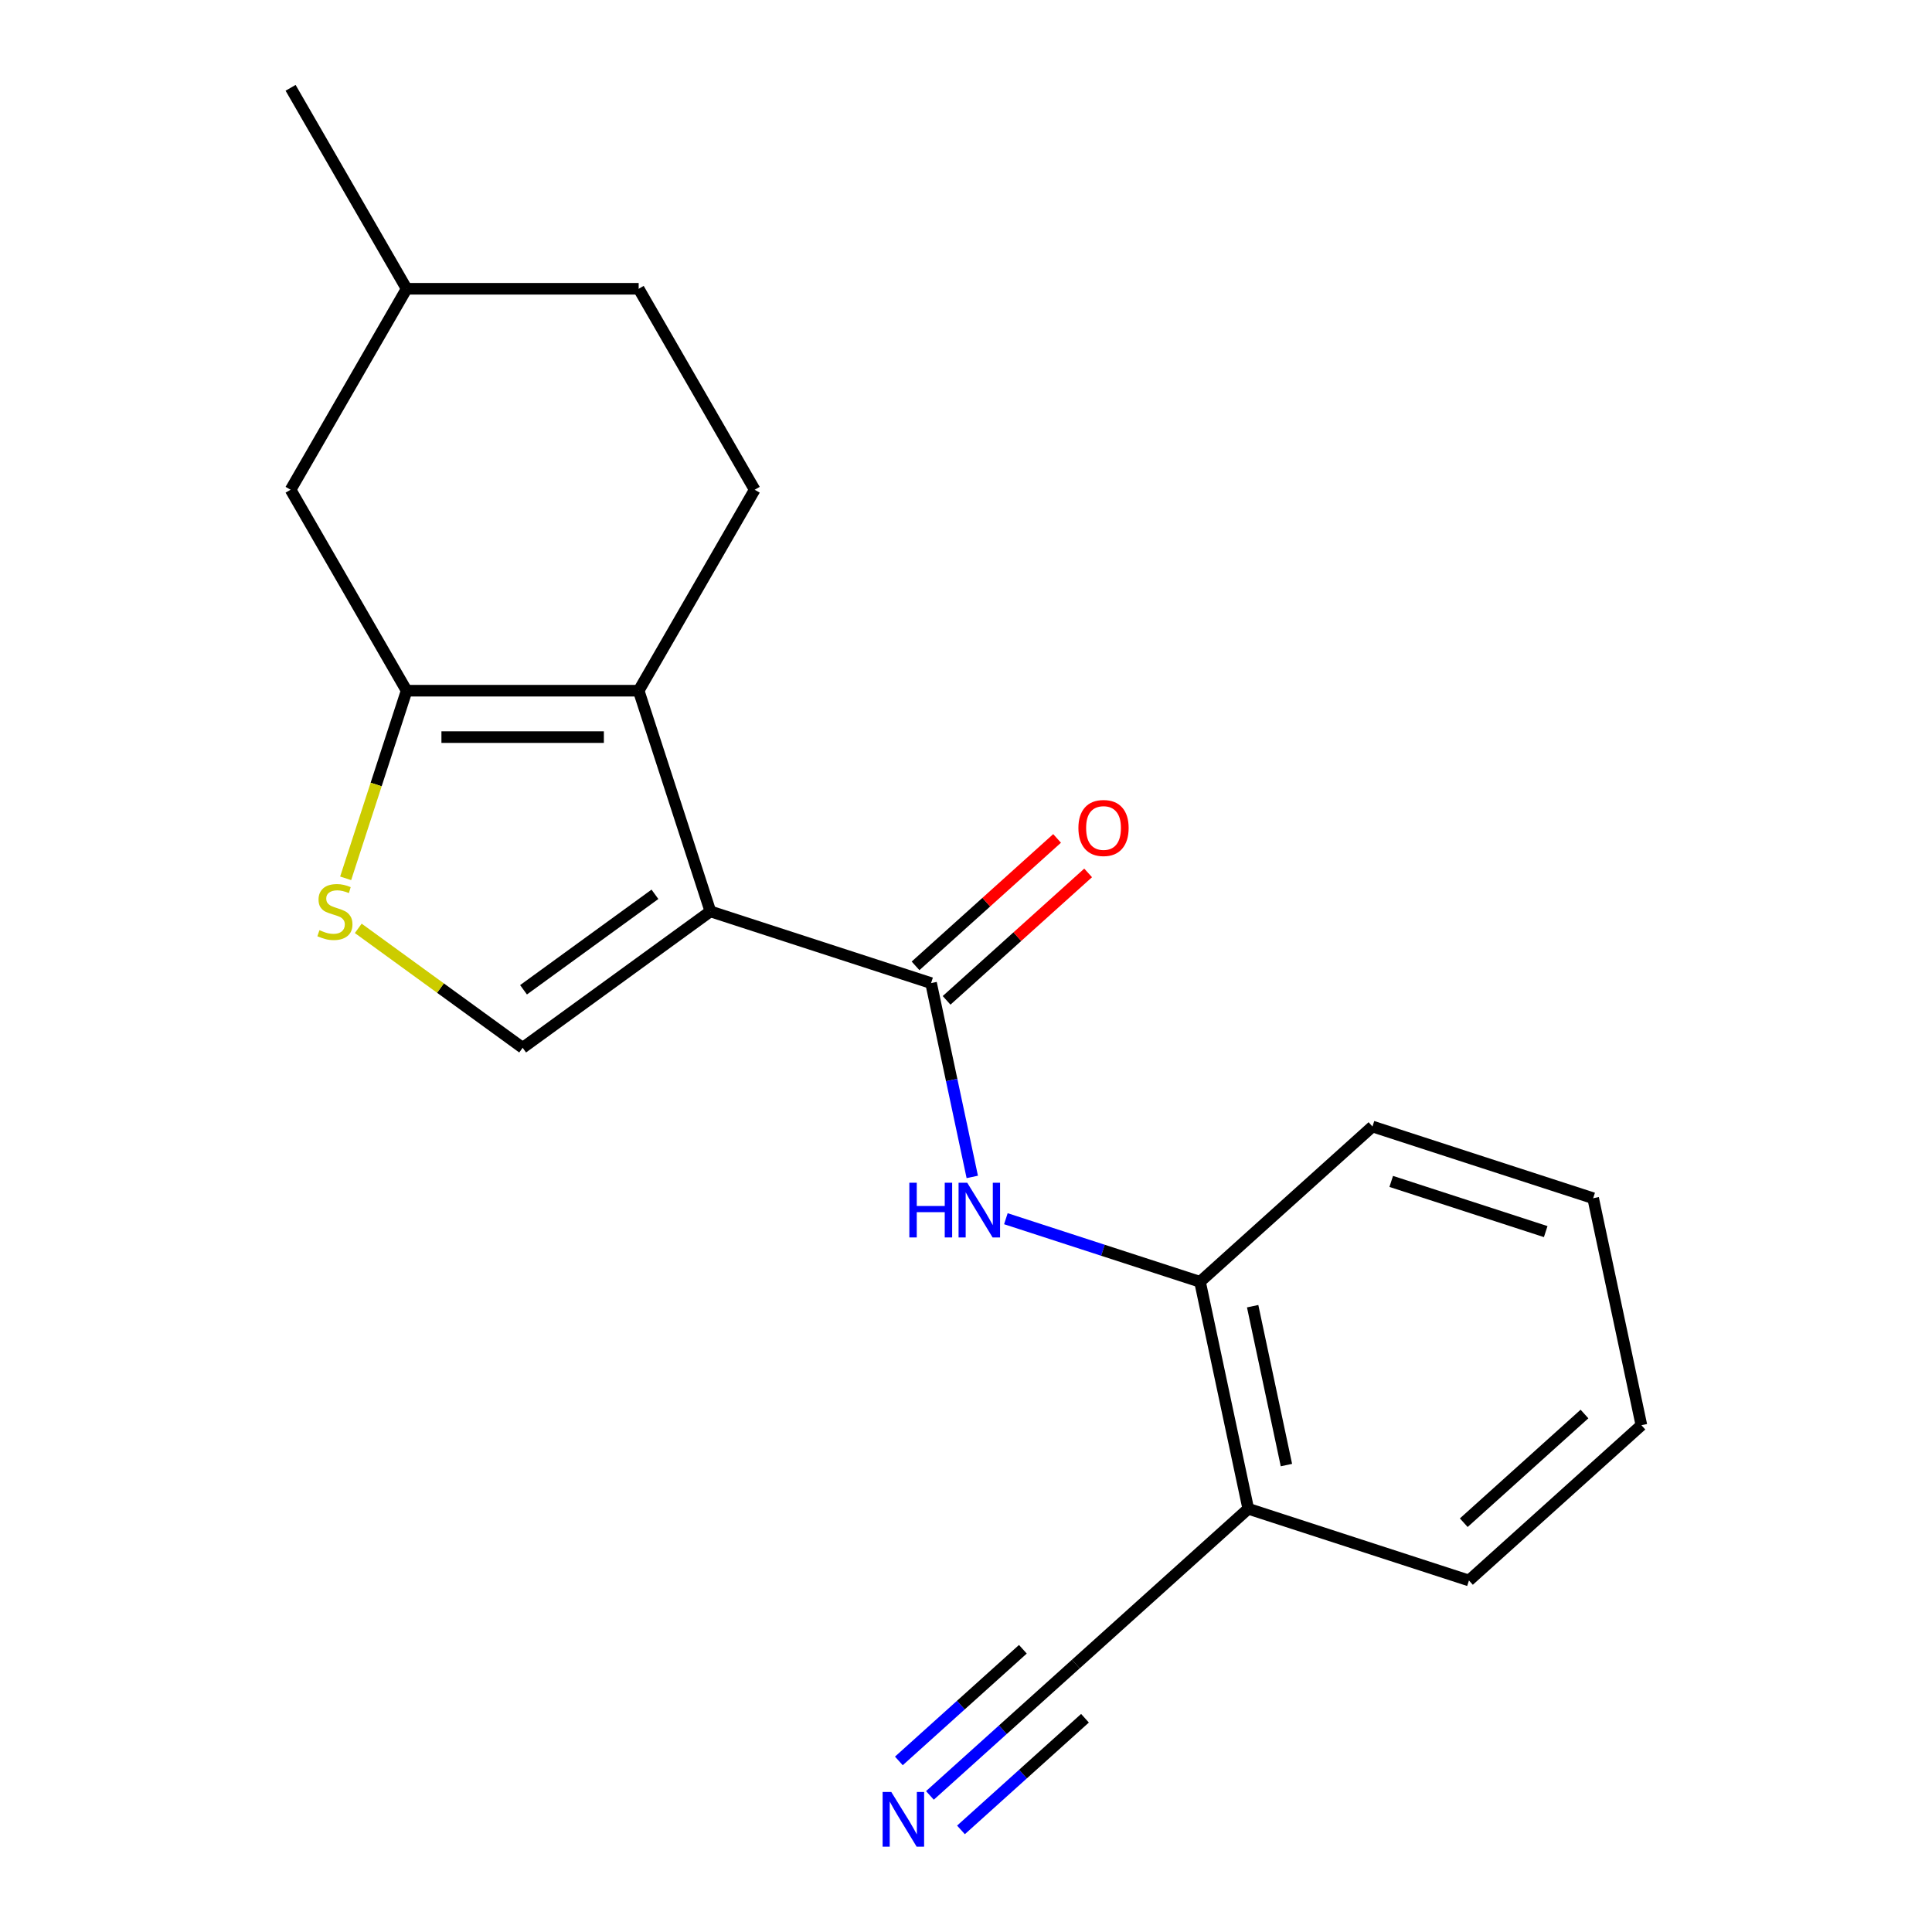 <?xml version='1.0' encoding='iso-8859-1'?>
<svg version='1.1' baseProfile='full'
              xmlns='http://www.w3.org/2000/svg'
                      xmlns:rdkit='http://www.rdkit.org/xml'
                      xmlns:xlink='http://www.w3.org/1999/xlink'
                  xml:space='preserve'
width='1000px' height='1000px' viewBox='0 0 1000 1000'>
<!-- END OF HEADER -->
<rect style='opacity:1.0;fill:#FFFFFF;stroke:none' width='1000' height='1000' x='0' y='0'> </rect>
<path class='bond-0' d='M 367.693,471.738 L 330.577,357.507' style='fill:none;fill-rule:evenodd;stroke:#000000;stroke-width:6px;stroke-linecap:butt;stroke-linejoin:miter;stroke-opacity:1' />
<path class='bond-1' d='M 367.693,471.738 L 481.923,508.853' style='fill:none;fill-rule:evenodd;stroke:#000000;stroke-width:6px;stroke-linecap:butt;stroke-linejoin:miter;stroke-opacity:1' />
<path class='bond-3' d='M 367.693,471.738 L 270.522,542.336' style='fill:none;fill-rule:evenodd;stroke:#000000;stroke-width:6px;stroke-linecap:butt;stroke-linejoin:miter;stroke-opacity:1' />
<path class='bond-3' d='M 338.997,462.893 L 270.978,512.312' style='fill:none;fill-rule:evenodd;stroke:#000000;stroke-width:6px;stroke-linecap:butt;stroke-linejoin:miter;stroke-opacity:1' />
<path class='bond-2' d='M 330.577,357.507 L 210.468,357.507' style='fill:none;fill-rule:evenodd;stroke:#000000;stroke-width:6px;stroke-linecap:butt;stroke-linejoin:miter;stroke-opacity:1' />
<path class='bond-2' d='M 312.56,381.529 L 228.484,381.529' style='fill:none;fill-rule:evenodd;stroke:#000000;stroke-width:6px;stroke-linecap:butt;stroke-linejoin:miter;stroke-opacity:1' />
<path class='bond-9' d='M 330.577,357.507 L 390.631,253.49' style='fill:none;fill-rule:evenodd;stroke:#000000;stroke-width:6px;stroke-linecap:butt;stroke-linejoin:miter;stroke-opacity:1' />
<path class='bond-5' d='M 481.923,508.853 L 492.585,559.014' style='fill:none;fill-rule:evenodd;stroke:#000000;stroke-width:6px;stroke-linecap:butt;stroke-linejoin:miter;stroke-opacity:1' />
<path class='bond-5' d='M 492.585,559.014 L 503.247,609.175' style='fill:none;fill-rule:evenodd;stroke:#0000FF;stroke-width:6px;stroke-linecap:butt;stroke-linejoin:miter;stroke-opacity:1' />
<path class='bond-12' d='M 489.96,517.779 L 526.588,484.799' style='fill:none;fill-rule:evenodd;stroke:#000000;stroke-width:6px;stroke-linecap:butt;stroke-linejoin:miter;stroke-opacity:1' />
<path class='bond-12' d='M 526.588,484.799 L 563.216,451.819' style='fill:none;fill-rule:evenodd;stroke:#FF0000;stroke-width:6px;stroke-linecap:butt;stroke-linejoin:miter;stroke-opacity:1' />
<path class='bond-12' d='M 473.886,499.928 L 510.514,466.948' style='fill:none;fill-rule:evenodd;stroke:#000000;stroke-width:6px;stroke-linecap:butt;stroke-linejoin:miter;stroke-opacity:1' />
<path class='bond-12' d='M 510.514,466.948 L 547.142,433.968' style='fill:none;fill-rule:evenodd;stroke:#FF0000;stroke-width:6px;stroke-linecap:butt;stroke-linejoin:miter;stroke-opacity:1' />
<path class='bond-11' d='M 210.468,357.507 L 150.413,253.49' style='fill:none;fill-rule:evenodd;stroke:#000000;stroke-width:6px;stroke-linecap:butt;stroke-linejoin:miter;stroke-opacity:1' />
<path class='bond-20' d='M 210.468,357.507 L 194.692,406.061' style='fill:none;fill-rule:evenodd;stroke:#000000;stroke-width:6px;stroke-linecap:butt;stroke-linejoin:miter;stroke-opacity:1' />
<path class='bond-20' d='M 194.692,406.061 L 178.916,454.615' style='fill:none;fill-rule:evenodd;stroke:#CCCC00;stroke-width:6px;stroke-linecap:butt;stroke-linejoin:miter;stroke-opacity:1' />
<path class='bond-4' d='M 270.522,542.336 L 227.979,511.426' style='fill:none;fill-rule:evenodd;stroke:#000000;stroke-width:6px;stroke-linecap:butt;stroke-linejoin:miter;stroke-opacity:1' />
<path class='bond-4' d='M 227.979,511.426 L 185.435,480.516' style='fill:none;fill-rule:evenodd;stroke:#CCCC00;stroke-width:6px;stroke-linecap:butt;stroke-linejoin:miter;stroke-opacity:1' />
<path class='bond-7' d='M 520.638,630.803 L 570.882,647.128' style='fill:none;fill-rule:evenodd;stroke:#0000FF;stroke-width:6px;stroke-linecap:butt;stroke-linejoin:miter;stroke-opacity:1' />
<path class='bond-7' d='M 570.882,647.128 L 621.126,663.454' style='fill:none;fill-rule:evenodd;stroke:#000000;stroke-width:6px;stroke-linecap:butt;stroke-linejoin:miter;stroke-opacity:1' />
<path class='bond-6' d='M 481.324,929.301 L 519.082,895.304' style='fill:none;fill-rule:evenodd;stroke:#0000FF;stroke-width:6px;stroke-linecap:butt;stroke-linejoin:miter;stroke-opacity:1' />
<path class='bond-6' d='M 519.082,895.304 L 556.839,861.307' style='fill:none;fill-rule:evenodd;stroke:#000000;stroke-width:6px;stroke-linecap:butt;stroke-linejoin:miter;stroke-opacity:1' />
<path class='bond-6' d='M 497.397,947.153 L 529.492,918.255' style='fill:none;fill-rule:evenodd;stroke:#0000FF;stroke-width:6px;stroke-linecap:butt;stroke-linejoin:miter;stroke-opacity:1' />
<path class='bond-6' d='M 529.492,918.255 L 561.586,889.357' style='fill:none;fill-rule:evenodd;stroke:#000000;stroke-width:6px;stroke-linecap:butt;stroke-linejoin:miter;stroke-opacity:1' />
<path class='bond-6' d='M 465.25,911.45 L 497.344,882.552' style='fill:none;fill-rule:evenodd;stroke:#0000FF;stroke-width:6px;stroke-linecap:butt;stroke-linejoin:miter;stroke-opacity:1' />
<path class='bond-6' d='M 497.344,882.552 L 529.438,853.654' style='fill:none;fill-rule:evenodd;stroke:#000000;stroke-width:6px;stroke-linecap:butt;stroke-linejoin:miter;stroke-opacity:1' />
<path class='bond-10' d='M 621.126,663.454 L 646.098,780.938' style='fill:none;fill-rule:evenodd;stroke:#000000;stroke-width:6px;stroke-linecap:butt;stroke-linejoin:miter;stroke-opacity:1' />
<path class='bond-10' d='M 648.368,676.082 L 665.849,758.321' style='fill:none;fill-rule:evenodd;stroke:#000000;stroke-width:6px;stroke-linecap:butt;stroke-linejoin:miter;stroke-opacity:1' />
<path class='bond-16' d='M 621.126,663.454 L 710.384,583.085' style='fill:none;fill-rule:evenodd;stroke:#000000;stroke-width:6px;stroke-linecap:butt;stroke-linejoin:miter;stroke-opacity:1' />
<path class='bond-8' d='M 556.839,861.307 L 646.098,780.938' style='fill:none;fill-rule:evenodd;stroke:#000000;stroke-width:6px;stroke-linecap:butt;stroke-linejoin:miter;stroke-opacity:1' />
<path class='bond-13' d='M 390.631,253.49 L 330.577,149.472' style='fill:none;fill-rule:evenodd;stroke:#000000;stroke-width:6px;stroke-linecap:butt;stroke-linejoin:miter;stroke-opacity:1' />
<path class='bond-15' d='M 646.098,780.938 L 760.328,818.054' style='fill:none;fill-rule:evenodd;stroke:#000000;stroke-width:6px;stroke-linecap:butt;stroke-linejoin:miter;stroke-opacity:1' />
<path class='bond-21' d='M 150.413,253.49 L 210.468,149.472' style='fill:none;fill-rule:evenodd;stroke:#000000;stroke-width:6px;stroke-linecap:butt;stroke-linejoin:miter;stroke-opacity:1' />
<path class='bond-14' d='M 330.577,149.472 L 210.468,149.472' style='fill:none;fill-rule:evenodd;stroke:#000000;stroke-width:6px;stroke-linecap:butt;stroke-linejoin:miter;stroke-opacity:1' />
<path class='bond-17' d='M 210.468,149.472 L 150.413,45.455' style='fill:none;fill-rule:evenodd;stroke:#000000;stroke-width:6px;stroke-linecap:butt;stroke-linejoin:miter;stroke-opacity:1' />
<path class='bond-22' d='M 760.328,818.054 L 849.587,737.685' style='fill:none;fill-rule:evenodd;stroke:#000000;stroke-width:6px;stroke-linecap:butt;stroke-linejoin:miter;stroke-opacity:1' />
<path class='bond-22' d='M 757.643,788.147 L 820.124,731.889' style='fill:none;fill-rule:evenodd;stroke:#000000;stroke-width:6px;stroke-linecap:butt;stroke-linejoin:miter;stroke-opacity:1' />
<path class='bond-19' d='M 710.384,583.085 L 824.615,620.201' style='fill:none;fill-rule:evenodd;stroke:#000000;stroke-width:6px;stroke-linecap:butt;stroke-linejoin:miter;stroke-opacity:1' />
<path class='bond-19' d='M 720.096,611.498 L 800.057,637.479' style='fill:none;fill-rule:evenodd;stroke:#000000;stroke-width:6px;stroke-linecap:butt;stroke-linejoin:miter;stroke-opacity:1' />
<path class='bond-18' d='M 849.587,737.685 L 824.615,620.201' style='fill:none;fill-rule:evenodd;stroke:#000000;stroke-width:6px;stroke-linecap:butt;stroke-linejoin:miter;stroke-opacity:1' />
<path  class='atom-5' d='M 165.352 481.458
Q 165.672 481.578, 166.992 482.138
Q 168.312 482.698, 169.752 483.058
Q 171.232 483.378, 172.672 483.378
Q 175.352 483.378, 176.912 482.098
Q 178.472 480.778, 178.472 478.498
Q 178.472 476.938, 177.672 475.978
Q 176.912 475.018, 175.712 474.498
Q 174.512 473.978, 172.512 473.378
Q 169.992 472.618, 168.472 471.898
Q 166.992 471.178, 165.912 469.658
Q 164.872 468.138, 164.872 465.578
Q 164.872 462.018, 167.272 459.818
Q 169.712 457.618, 174.512 457.618
Q 177.792 457.618, 181.512 459.178
L 180.592 462.258
Q 177.192 460.858, 174.632 460.858
Q 171.872 460.858, 170.352 462.018
Q 168.832 463.138, 168.872 465.098
Q 168.872 466.618, 169.632 467.538
Q 170.432 468.458, 171.552 468.978
Q 172.712 469.498, 174.632 470.098
Q 177.192 470.898, 178.712 471.698
Q 180.232 472.498, 181.312 474.138
Q 182.432 475.738, 182.432 478.498
Q 182.432 482.418, 179.792 484.538
Q 177.192 486.618, 172.832 486.618
Q 170.312 486.618, 168.392 486.058
Q 166.512 485.538, 164.272 484.618
L 165.352 481.458
' fill='#CCCC00'/>
<path  class='atom-6' d='M 470.675 612.178
L 474.515 612.178
L 474.515 624.218
L 488.995 624.218
L 488.995 612.178
L 492.835 612.178
L 492.835 640.498
L 488.995 640.498
L 488.995 627.418
L 474.515 627.418
L 474.515 640.498
L 470.675 640.498
L 470.675 612.178
' fill='#0000FF'/>
<path  class='atom-6' d='M 500.635 612.178
L 509.915 627.178
Q 510.835 628.658, 512.315 631.338
Q 513.795 634.018, 513.875 634.178
L 513.875 612.178
L 517.635 612.178
L 517.635 640.498
L 513.755 640.498
L 503.795 624.098
Q 502.635 622.178, 501.395 619.978
Q 500.195 617.778, 499.835 617.098
L 499.835 640.498
L 496.155 640.498
L 496.155 612.178
L 500.635 612.178
' fill='#0000FF'/>
<path  class='atom-7' d='M 461.321 927.515
L 470.601 942.515
Q 471.521 943.995, 473.001 946.675
Q 474.481 949.355, 474.561 949.515
L 474.561 927.515
L 478.321 927.515
L 478.321 955.835
L 474.441 955.835
L 464.481 939.435
Q 463.321 937.515, 462.081 935.315
Q 460.881 933.115, 460.521 932.435
L 460.521 955.835
L 456.841 955.835
L 456.841 927.515
L 461.321 927.515
' fill='#0000FF'/>
<path  class='atom-13' d='M 558.182 428.565
Q 558.182 421.765, 561.542 417.965
Q 564.902 414.165, 571.182 414.165
Q 577.462 414.165, 580.822 417.965
Q 584.182 421.765, 584.182 428.565
Q 584.182 435.445, 580.782 439.365
Q 577.382 443.245, 571.182 443.245
Q 564.942 443.245, 561.542 439.365
Q 558.182 435.485, 558.182 428.565
M 571.182 440.045
Q 575.502 440.045, 577.822 437.165
Q 580.182 434.245, 580.182 428.565
Q 580.182 423.005, 577.822 420.205
Q 575.502 417.365, 571.182 417.365
Q 566.862 417.365, 564.502 420.165
Q 562.182 422.965, 562.182 428.565
Q 562.182 434.285, 564.502 437.165
Q 566.862 440.045, 571.182 440.045
' fill='#FF0000'/>
</svg>
